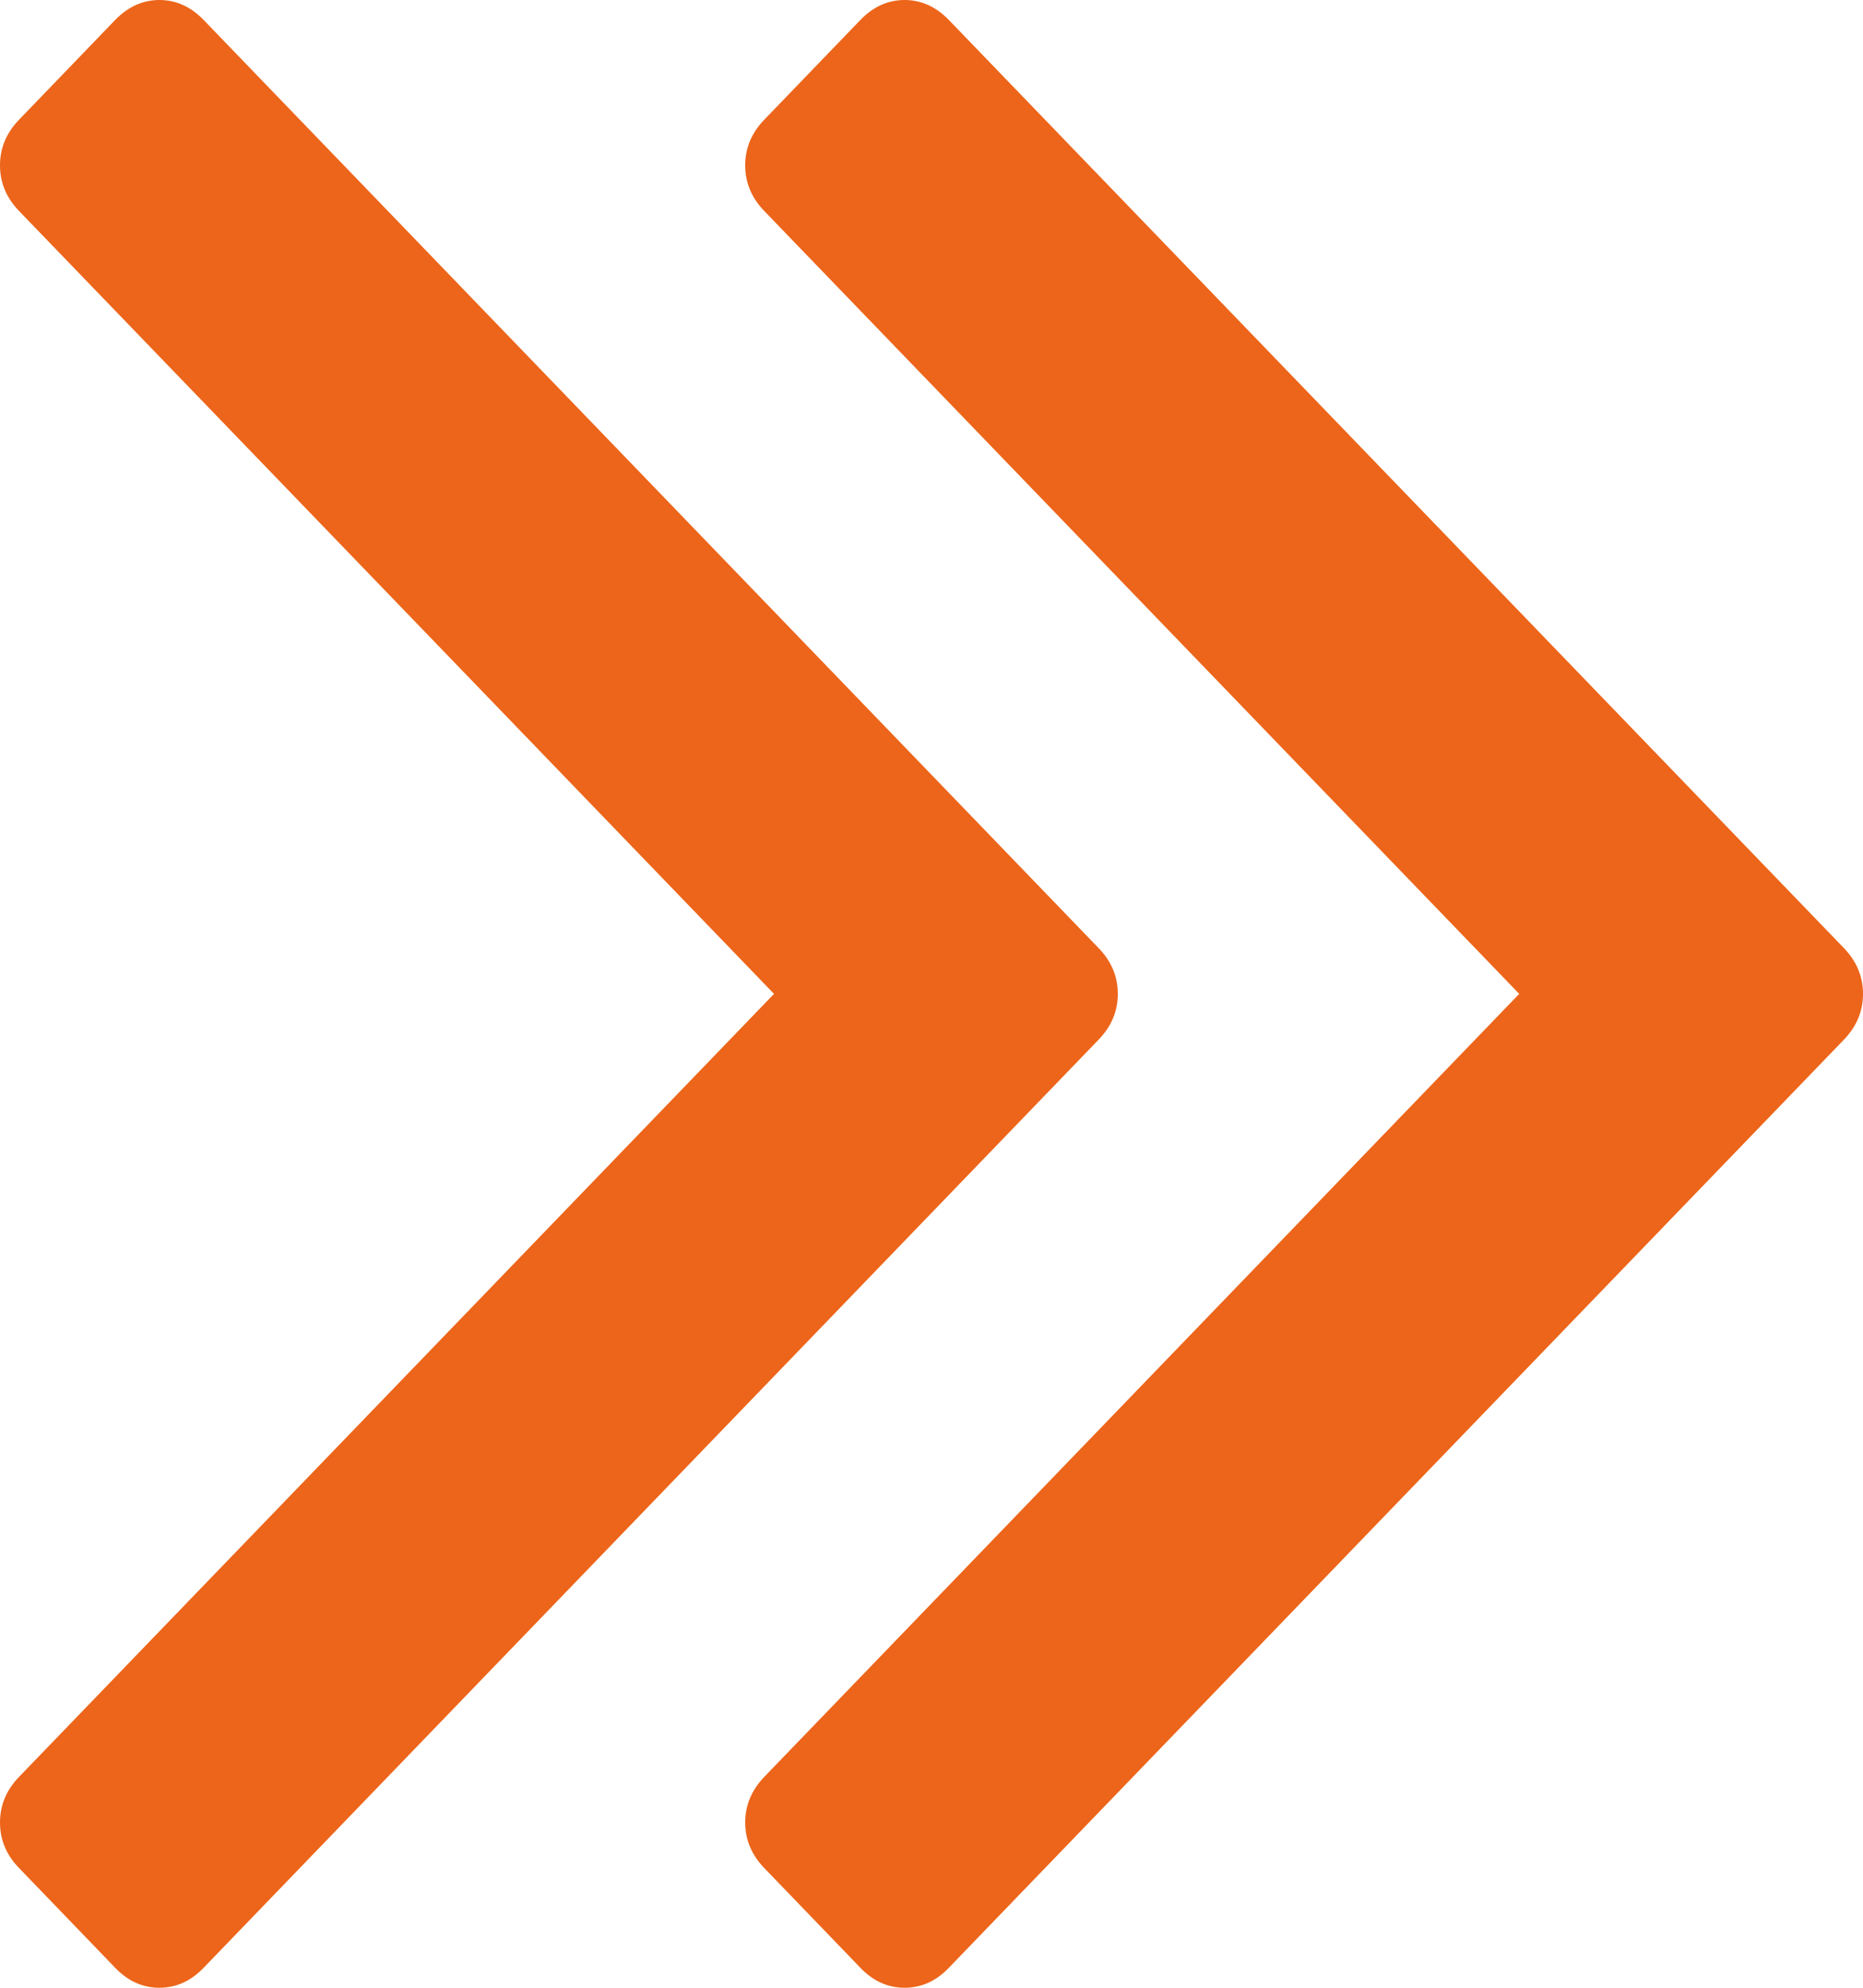 <?xml version="1.0" encoding="UTF-8"?>
<svg width="15px" height="16px" viewBox="0 0 15 16" version="1.1" xmlns="http://www.w3.org/2000/svg" xmlns:xlink="http://www.w3.org/1999/xlink">
    <title>double-angle-pointing-to-right copy</title>
    <g id="Symbols" stroke="none" stroke-width="1" fill="none" fill-rule="evenodd">
        <g id="頁碼" transform="translate(-351, -12)" fill="#EC651A" fill-rule="nonzero">
            <g id="double-angle-pointing-to-right-copy" transform="translate(351, 12)">
                <path d="M14.846,7.631 L7.639,0.16 C7.536,0.054 7.417,0 7.283,0 C7.149,0 7.031,0.054 6.928,0.16 L6.155,0.962 C6.051,1.069 6,1.192 6,1.331 C6,1.47 6.051,1.593 6.155,1.7 L12.232,8 L6.155,14.301 C6.052,14.408 6,14.531 6,14.669 C6,14.809 6.052,14.932 6.155,15.038 L6.928,15.84 C7.031,15.947 7.149,16 7.283,16 C7.418,16 7.536,15.947 7.639,15.84 L14.846,8.369 C14.949,8.262 15,8.139 15,8 C15,7.861 14.949,7.738 14.846,7.631 Z" id="Path"></path>
                <path d="M9,8 C9,7.861 8.949,7.738 8.845,7.631 L1.639,0.16 C1.536,0.054 1.418,0 1.284,0 C1.15,0 1.031,0.054 0.928,0.16 L0.155,0.962 C0.051,1.069 0,1.192 0,1.331 C0,1.47 0.051,1.593 0.155,1.7 L6.232,8 L0.155,14.301 C0.051,14.408 0,14.531 0,14.669 C0,14.809 0.051,14.932 0.155,15.038 L0.928,15.84 C1.031,15.947 1.149,16 1.283,16 C1.417,16 1.536,15.947 1.639,15.84 L8.845,8.369 C8.949,8.262 9,8.139 9,8 Z" id="Path"></path>
            </g>
        </g>
    </g>
</svg>